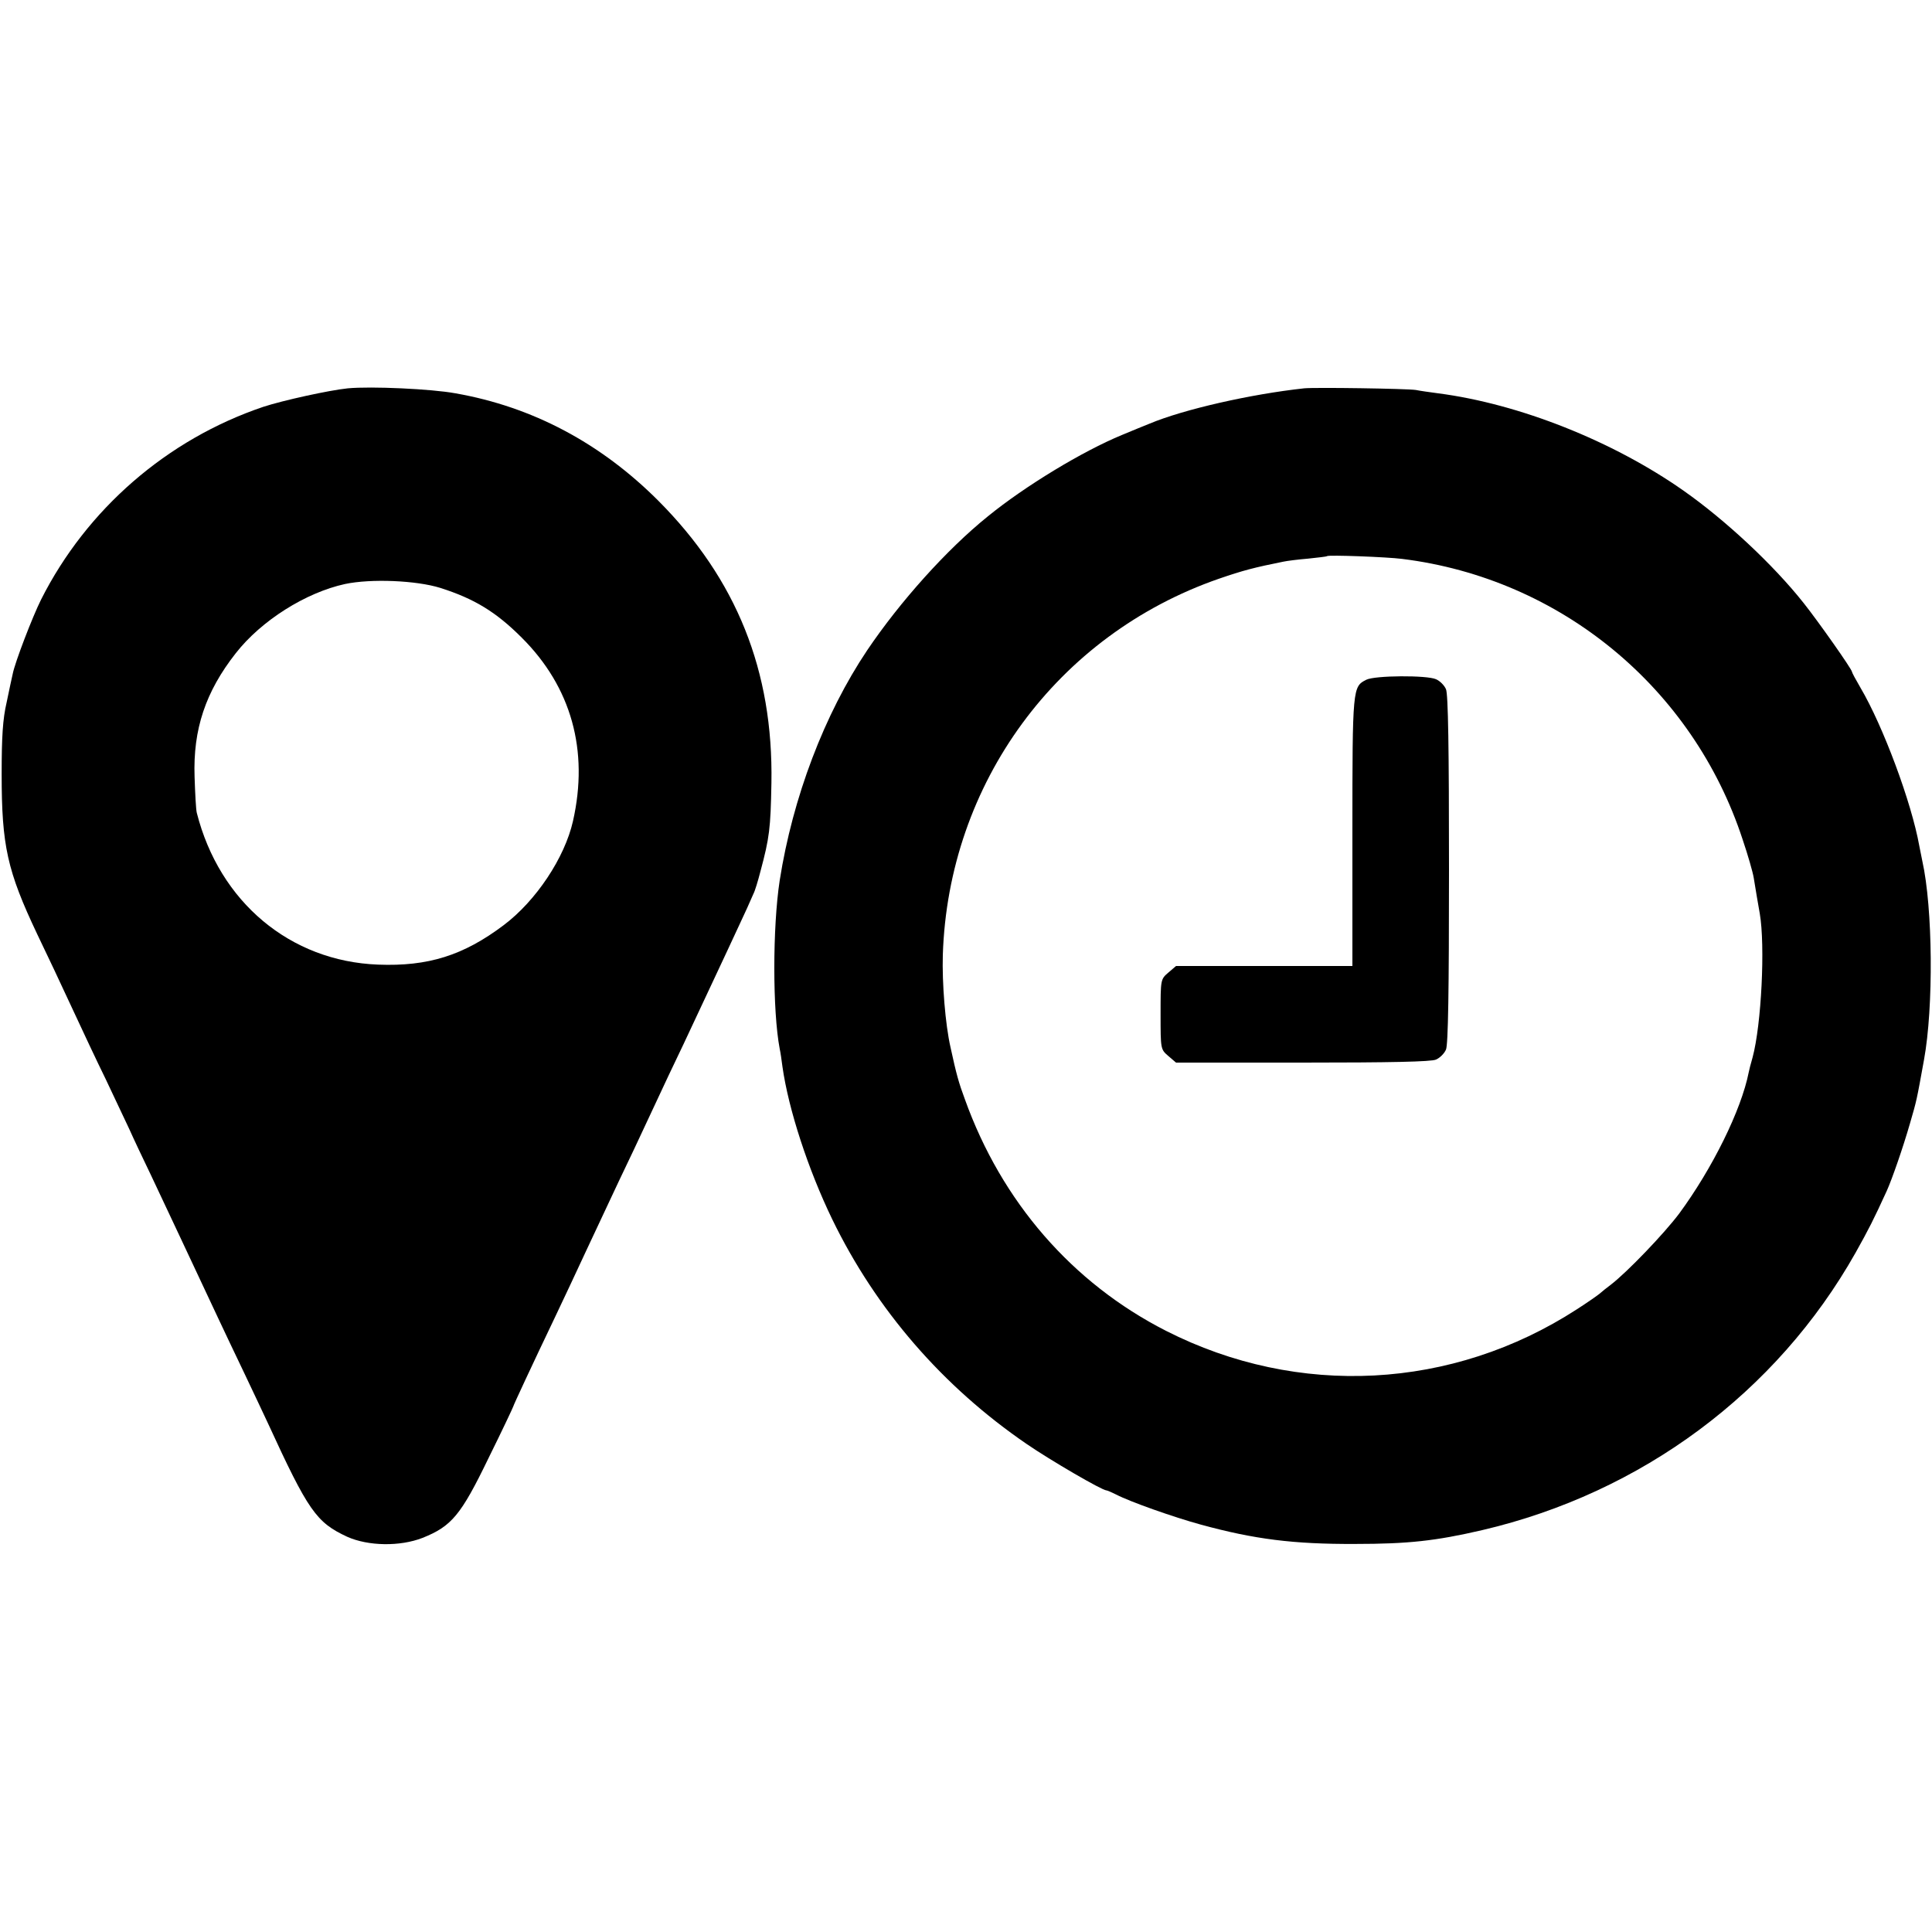 <?xml version="1.0" standalone="no"?>
<!DOCTYPE svg PUBLIC "-//W3C//DTD SVG 20010904//EN"
 "http://www.w3.org/TR/2001/REC-SVG-20010904/DTD/svg10.dtd">
<svg version="1.0" xmlns="http://www.w3.org/2000/svg"
 width="700pt" height="700pt" viewBox="0 0 700 700"
 preserveAspectRatio="xMidYMid meet">
<g transform="translate(0,700) scale(0.1,-0.1)"
fill="#000000" stroke="none">
<path d="M1260 5593 c-68 -7 -236 -44 -306 -67 -349 -118 -640 -371 -805 -698
-31 -62 -95 -228 -103 -270 -3 -13 -13 -59 -22 -103 -14 -60 -18 -124 -18
-260 0 -259 20 -350 129 -580 32 -66 88 -185 125 -265 37 -80 92 -197 123
-260 30 -63 68 -144 85 -180 16 -36 52 -112 80 -170 48 -101 163 -347 242
-515 21 -44 63 -134 95 -200 31 -66 70 -147 85 -180 147 -320 176 -361 288
-413 76 -34 191 -36 273 -4 105 42 139 82 239 289 50 101 90 186 90 188 0 3
65 143 152 325 28 58 79 168 115 245 36 77 88 187 115 245 28 58 81 170 118
250 37 80 90 192 118 250 27 58 61 130 75 160 14 30 51 109 82 175 31 66 63
136 72 155 8 19 19 42 23 52 5 9 16 45 25 80 33 123 37 156 40 321 7 406 -126
738 -410 1023 -208 208 -455 340 -735 389 -87 16 -305 26 -390 18z m335 -723
c123 -39 202 -87 295 -180 180 -179 244 -409 186 -665 -30 -133 -134 -289
-251 -377 -146 -110 -274 -150 -455 -143 -319 12 -575 227 -657 550 -3 11 -6
70 -8 130 -6 173 40 309 149 448 93 119 254 220 396 251 95 20 258 13 345 -14z"/>
<path d="M4725 5593 c-193 -21 -436 -76 -560 -128 -16 -6 -61 -25 -100 -41
-143 -59 -351 -185 -486 -295 -149 -120 -319 -310 -437 -485 -155 -231 -270
-534 -317 -834 -26 -170 -26 -473 0 -610 3 -13 7 -42 10 -65 22 -155 93 -372
180 -552 159 -328 401 -607 705 -815 86 -59 273 -168 289 -168 3 0 19 -7 35
-15 50 -26 208 -82 307 -109 194 -53 335 -71 559 -70 192 0 292 11 460 50 578
135 1067 498 1353 1005 47 84 65 119 113 224 19 42 59 157 84 244 25 86 24 82
51 231 35 191 32 550 -6 720 -3 14 -8 39 -11 55 -28 157 -131 434 -213 573
-17 29 -31 55 -31 58 0 9 -121 181 -175 249 -110 139 -284 301 -435 407 -256
180 -596 315 -890 353 -30 4 -66 9 -80 12 -32 5 -365 10 -405 6z m355 -618
c574 -71 1054 -467 1234 -1017 19 -56 37 -119 40 -138 8 -50 15 -90 22 -130
20 -116 6 -402 -26 -521 -7 -24 -13 -48 -14 -54 -27 -137 -132 -349 -252 -512
-54 -72 -188 -212 -248 -258 -15 -11 -32 -25 -40 -32 -7 -6 -44 -32 -83 -57
-451 -292 -1010 -321 -1488 -78 -340 173 -596 468 -729 839 -22 59 -31 91 -52
188 -19 83 -31 233 -28 335 20 622 413 1159 1000 1363 87 30 129 41 234 62 14
3 54 8 90 11 36 4 66 7 68 9 5 5 217 -3 272 -10z"/>
<path d="M4950 4537 c-49 -25 -50 -28 -50 -549 l0 -488 -319 0 -320 0 -28 -24
c-28 -24 -28 -25 -28 -151 0 -126 0 -127 28 -151 l28 -24 459 0 c315 0 467 3
483 11 14 6 30 22 36 36 8 17 11 213 11 653 0 440 -3 636 -11 653 -6 14 -22
30 -36 36 -33 15 -222 14 -253 -2z"/>
</g>
</svg>
